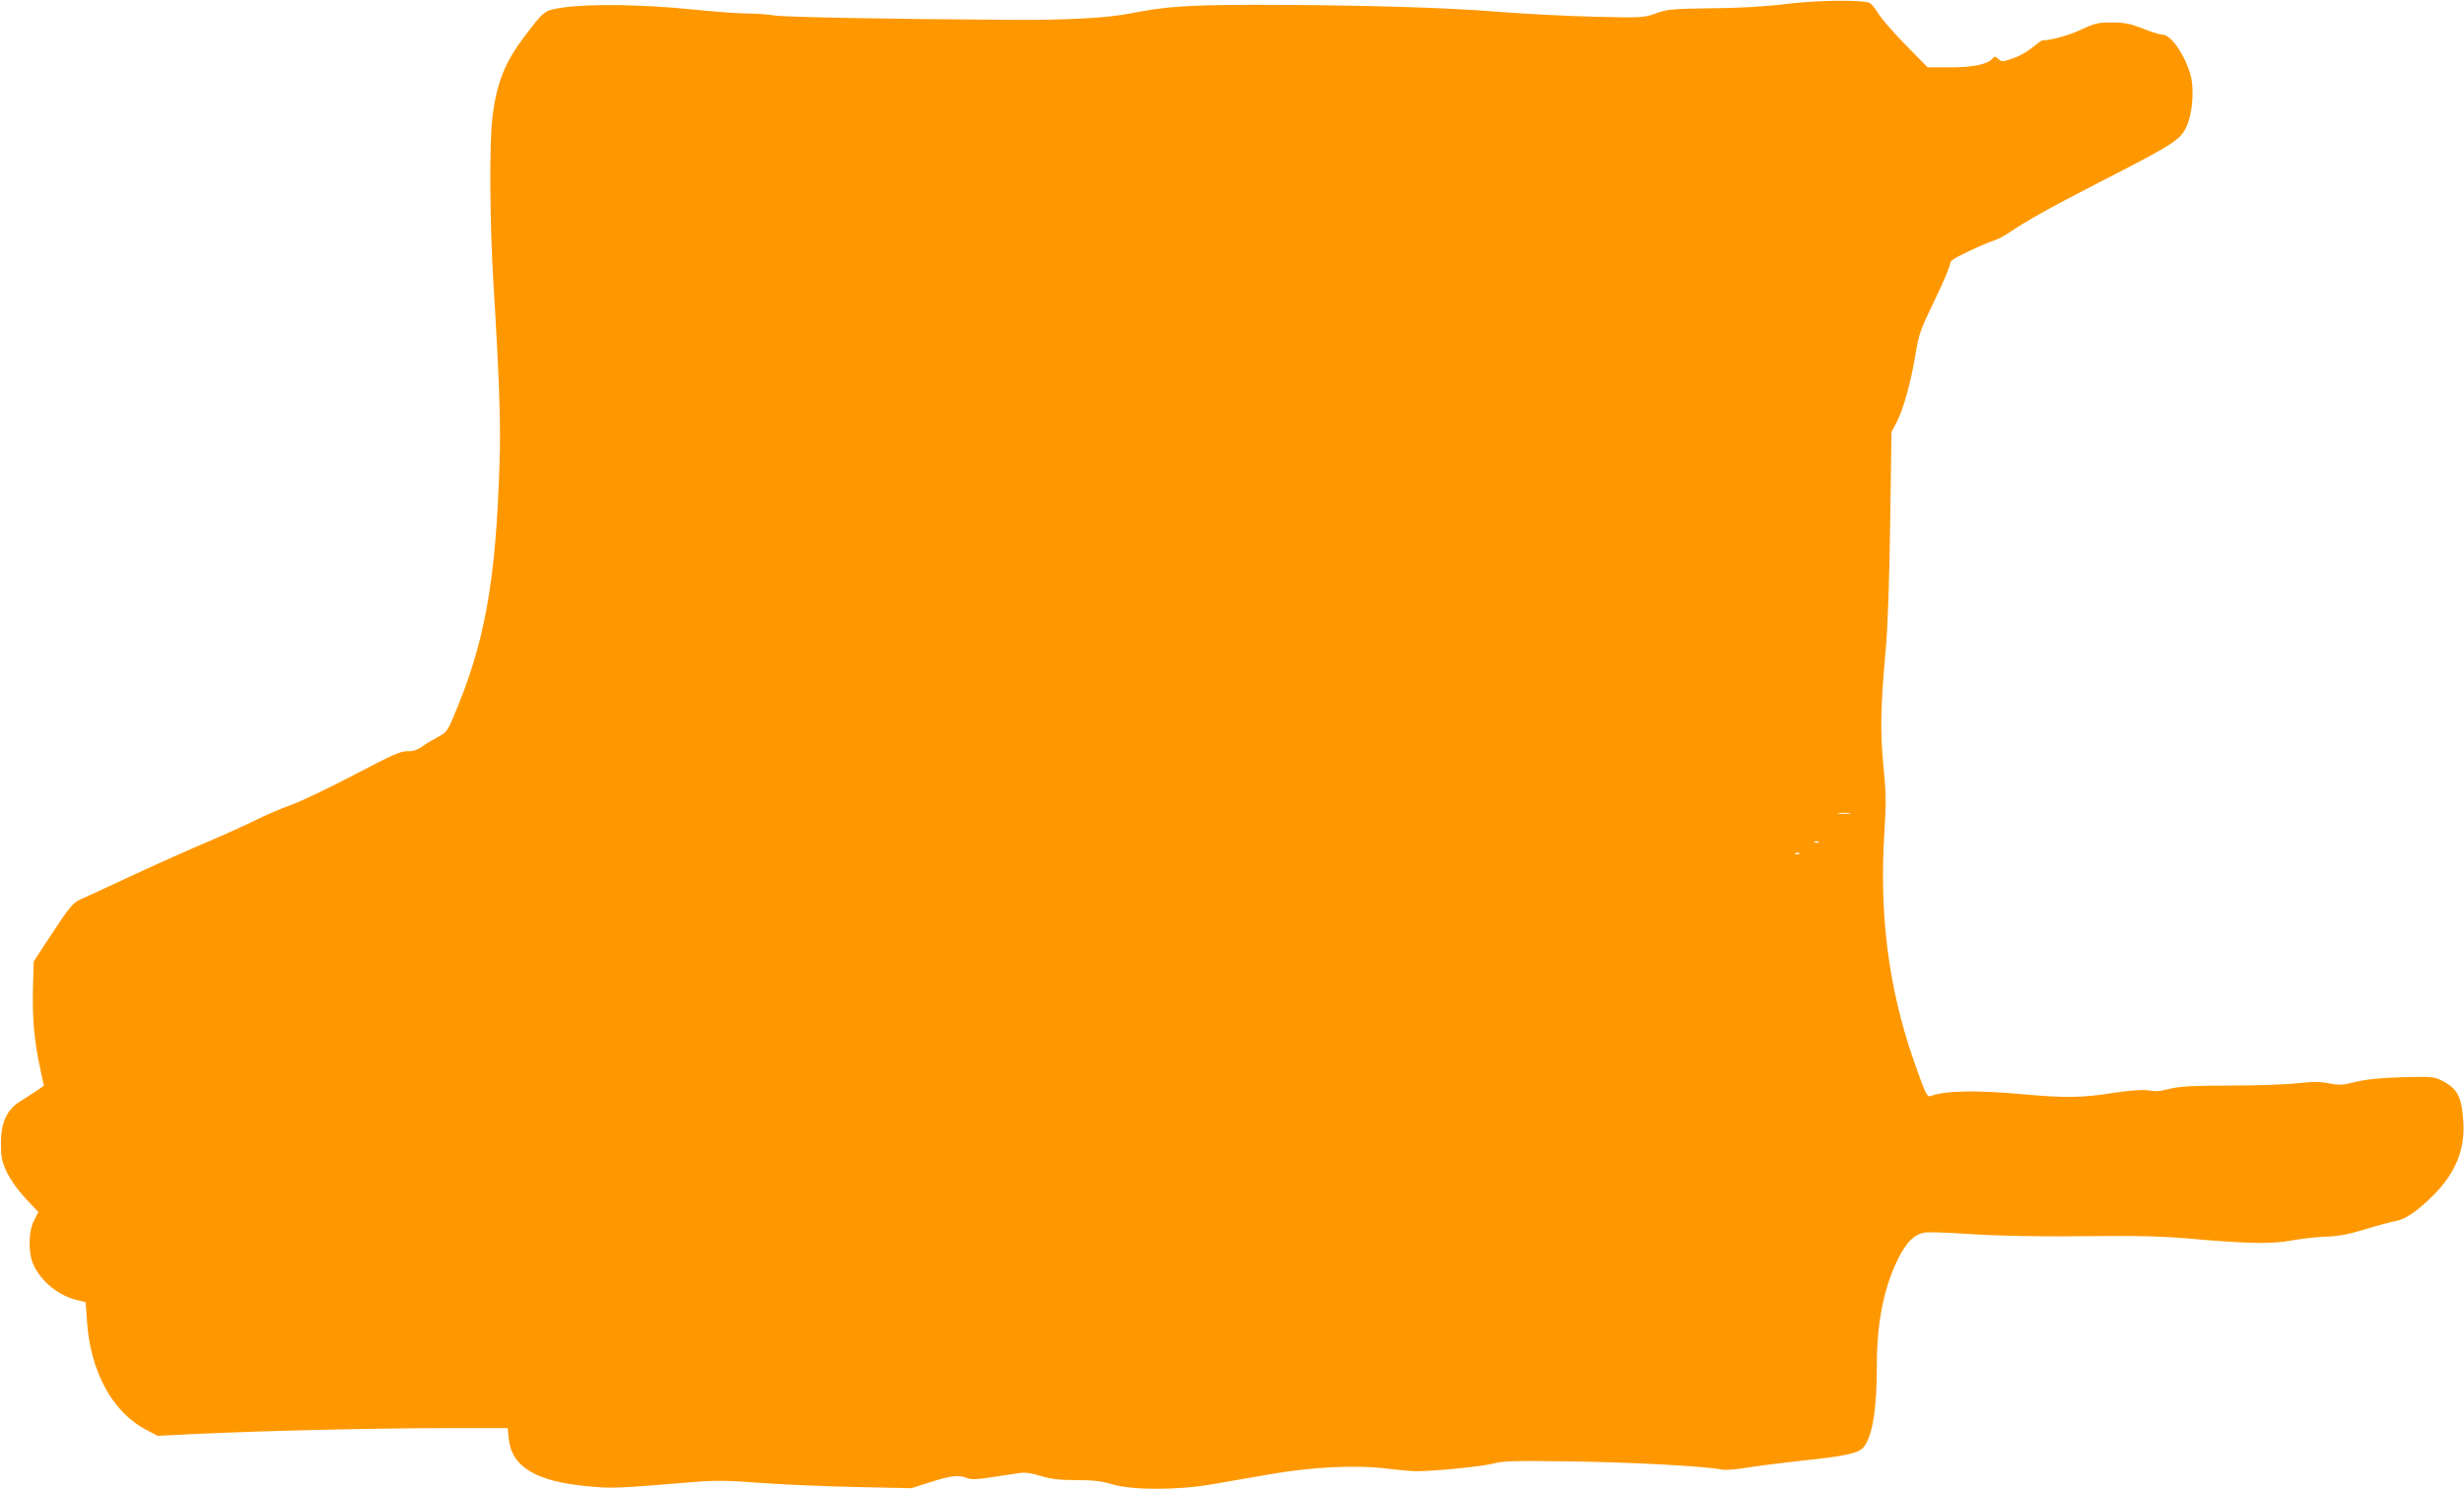 <?xml version="1.0" standalone="no"?>
<!DOCTYPE svg PUBLIC "-//W3C//DTD SVG 20010904//EN"
 "http://www.w3.org/TR/2001/REC-SVG-20010904/DTD/svg10.dtd">
<svg version="1.0" xmlns="http://www.w3.org/2000/svg"
 width="1280pt" height="774pt" viewBox="0 0 1280 774"
 preserveAspectRatio="xMidYMid meet">
<g transform="translate(0,774) scale(0.1,-0.1)"
fill="#ff9800" stroke="none">
<path d="M9275 7719 c-104 -13 -238 -21 -385 -22 -206 -3 -230 -5 -289 -27
-63 -22 -71 -23 -315 -17 -138 3 -366 15 -506 26 -281 23 -756 36 -1270 36
-342 -1 -451 -8 -640 -45 -121 -24 -335 -35 -620 -33 -650 4 -1181 14 -1229
23 -30 5 -93 10 -140 10 -47 0 -180 10 -296 22 -244 25 -527 29 -659 9 -100
-15 -98 -14 -204 -154 -98 -129 -141 -237 -163 -407 -18 -131 -15 -566 5 -885
29 -471 38 -717 31 -920 -19 -623 -78 -945 -244 -1330 -26 -62 -35 -73 -78
-95 -26 -14 -63 -36 -82 -50 -25 -17 -47 -24 -74 -23 -33 2 -80 -19 -276 -122
-130 -68 -276 -138 -326 -156 -49 -17 -133 -53 -185 -79 -52 -26 -165 -77
-250 -113 -85 -36 -258 -113 -385 -172 -126 -59 -250 -116 -275 -127 -40 -18
-56 -36 -145 -171 l-100 -152 -4 -149 c-3 -154 7 -266 39 -414 l18 -83 -36
-25 c-21 -14 -58 -38 -84 -54 -72 -44 -103 -110 -103 -220 0 -74 4 -93 31
-151 20 -41 57 -93 97 -136 l66 -70 -22 -44 c-32 -63 -31 -177 1 -239 45 -86
126 -150 220 -174 l47 -12 7 -100 c18 -261 131 -469 306 -562 l61 -32 203 10
c307 15 924 30 1289 30 l326 0 6 -56 c15 -145 141 -221 409 -246 130 -12 140
-12 564 23 105 8 172 7 340 -6 115 -8 337 -18 494 -21 l285 -6 97 31 c106 34
148 39 191 22 22 -9 52 -8 130 4 56 9 121 18 144 22 28 4 64 -1 111 -16 54
-16 97 -21 183 -21 88 0 130 -5 188 -22 103 -31 339 -31 516 0 66 11 201 35
300 52 223 39 456 50 615 29 58 -7 125 -13 150 -13 112 2 341 25 397 40 53 14
111 15 415 11 317 -5 674 -24 771 -42 20 -4 76 0 129 9 51 9 181 25 288 37
227 23 297 39 322 71 46 60 68 198 68 428 0 227 39 412 117 563 41 77 78 113
129 123 19 3 106 1 192 -5 185 -13 414 -17 752 -13 166 2 302 -2 420 -12 310
-28 443 -31 550 -10 52 9 131 18 176 19 60 2 112 11 200 38 65 20 137 39 159
43 51 9 111 50 195 133 117 117 168 242 156 391 -9 127 -32 168 -120 210 -34
16 -57 17 -200 13 -111 -3 -185 -11 -239 -24 -68 -17 -85 -18 -136 -8 -46 10
-83 10 -167 1 -60 -7 -217 -12 -349 -12 -178 0 -257 -4 -305 -15 -72 -17 -66
-17 -131 -9 -27 3 -100 -3 -176 -15 -153 -25 -251 -26 -468 -6 -238 22 -402
19 -477 -10 -17 -7 -28 17 -90 195 -128 372 -176 751 -149 1175 10 153 9 205
-5 345 -17 179 -15 305 12 605 10 103 19 360 23 650 l7 480 27 52 c36 70 72
201 97 348 18 111 26 132 100 285 44 91 80 176 80 187 0 18 18 30 94 66 52 25
111 50 133 57 21 7 56 25 78 40 96 65 198 122 465 260 389 199 424 221 457
289 32 65 43 193 23 269 -29 106 -102 212 -146 212 -13 0 -58 14 -101 31 -63
25 -93 32 -158 32 -72 1 -88 -2 -162 -36 -66 -31 -160 -57 -204 -57 -4 0 -27
-17 -53 -38 -25 -21 -70 -46 -101 -56 -52 -18 -56 -18 -74 -2 -16 14 -20 15
-30 2 -25 -30 -101 -46 -221 -46 l-116 0 -116 118 c-63 64 -127 138 -142 164
-15 25 -35 49 -44 53 -40 17 -280 14 -437 -6z m333 -4206 c-16 -2 -40 -2 -55
0 -16 2 -3 4 27 4 30 0 43 -2 28 -4z m-161 -149 c-3 -3 -12 -4 -19 -1 -8 3 -5
6 6 6 11 1 17 -2 13 -5z m-100 -60 c-3 -3 -12 -4 -19 -1 -8 3 -5 6 6 6 11 1
17 -2 13 -5z"/>
</g>
</svg>
